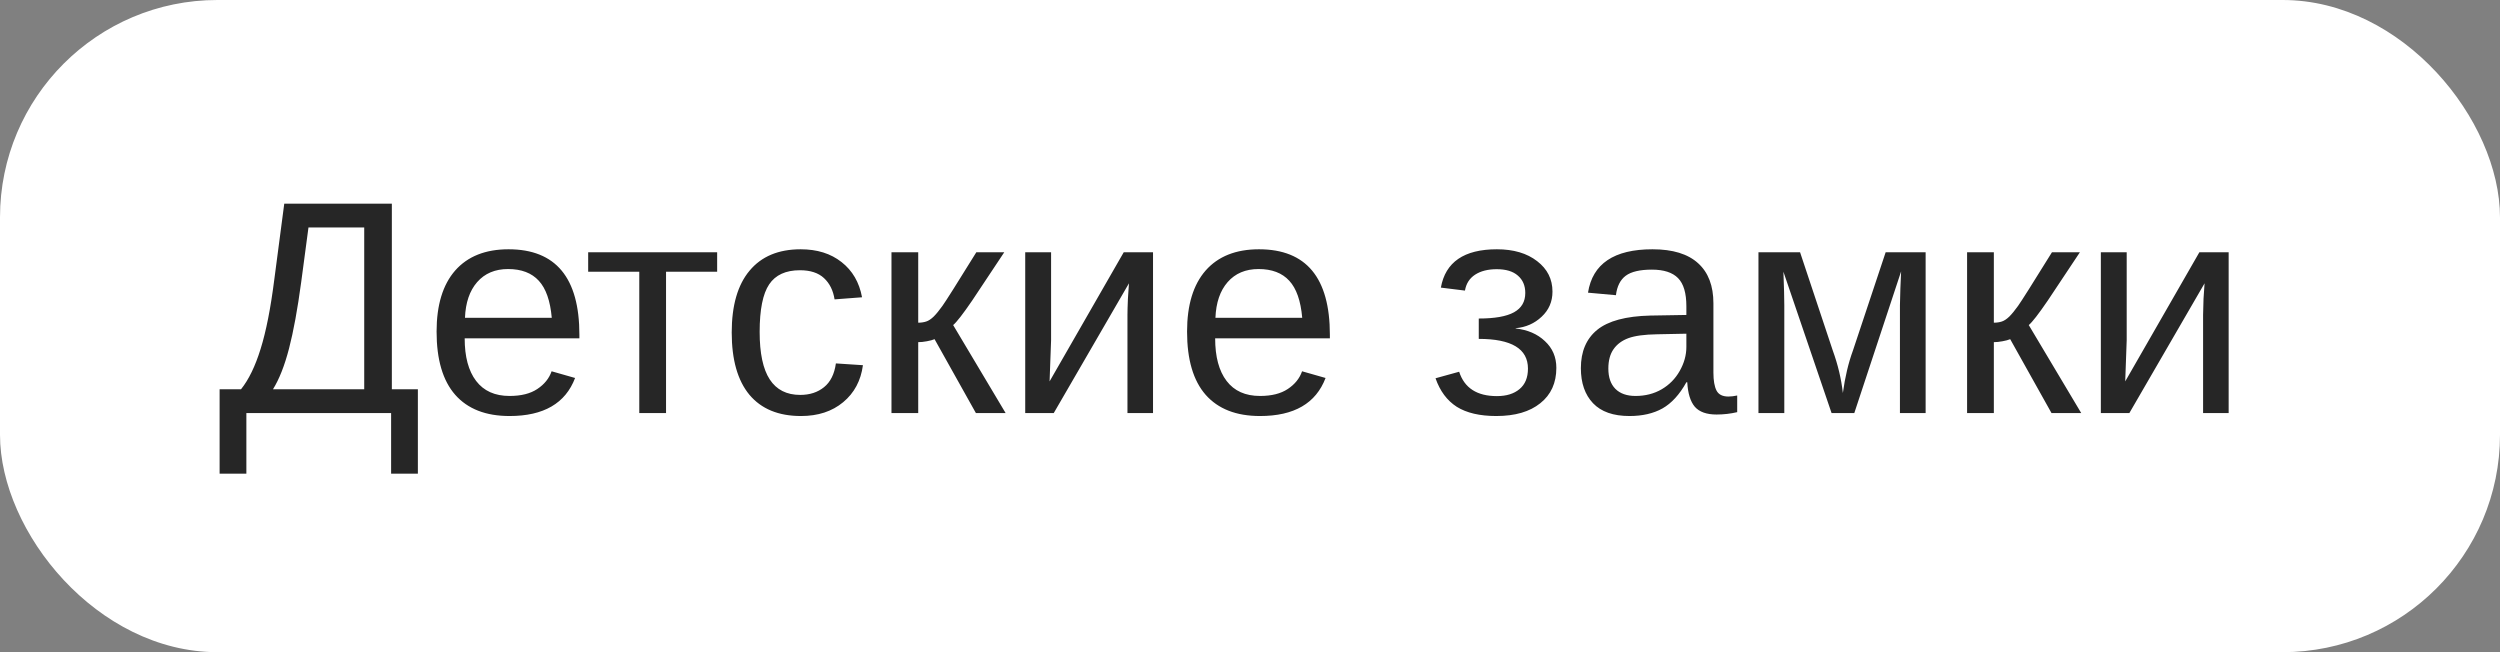 <?xml version="1.0" encoding="UTF-8"?> <svg xmlns="http://www.w3.org/2000/svg" width="115" height="30" viewBox="0 0 115 30" fill="none"><rect x="0" y="0" width="115" height="30" fill="#808080" stroke="none"/> <rect width="115" height="30" rx="10" fill="white"></rect> <path d="M18.025 17.906H19.222V21.789H17.991V19H11.333V21.789H10.102V17.906H11.087C11.442 17.464 11.743 16.844 11.989 16.047C12.24 15.245 12.45 14.181 12.618 12.854L13.076 9.368H18.025V17.906ZM16.754 17.906V10.462H14.19L13.855 12.977C13.687 14.226 13.5 15.245 13.295 16.033C13.09 16.822 12.844 17.446 12.557 17.906H16.754ZM21.375 15.562C21.375 16.409 21.55 17.063 21.901 17.523C22.252 17.984 22.765 18.214 23.439 18.214C23.973 18.214 24.399 18.107 24.718 17.893C25.041 17.678 25.26 17.407 25.374 17.079L26.454 17.387C26.012 18.553 25.007 19.137 23.439 19.137C22.346 19.137 21.512 18.811 20.938 18.159C20.368 17.508 20.083 16.539 20.083 15.254C20.083 14.033 20.368 13.096 20.938 12.444C21.512 11.793 22.33 11.467 23.392 11.467C25.565 11.467 26.652 12.777 26.652 15.398V15.562H21.375ZM25.381 14.618C25.312 13.839 25.114 13.271 24.786 12.916C24.458 12.556 23.986 12.376 23.371 12.376C22.774 12.376 22.3 12.576 21.949 12.977C21.603 13.374 21.416 13.921 21.389 14.618H25.381ZM27.056 11.604H32.989V12.499H30.638V19H29.407V12.499H27.056V11.604ZM34.944 15.268C34.944 16.252 35.099 16.981 35.409 17.455C35.719 17.929 36.186 18.166 36.81 18.166C37.248 18.166 37.613 18.047 37.904 17.811C38.2 17.574 38.383 17.209 38.451 16.717L39.695 16.799C39.6 17.51 39.297 18.077 38.786 18.501C38.276 18.925 37.629 19.137 36.845 19.137C35.81 19.137 35.02 18.811 34.473 18.159C33.93 17.503 33.659 16.548 33.659 15.295C33.659 14.051 33.933 13.103 34.48 12.451C35.026 11.795 35.81 11.467 36.831 11.467C37.588 11.467 38.214 11.663 38.711 12.055C39.212 12.447 39.527 12.987 39.654 13.675L38.39 13.771C38.326 13.36 38.164 13.034 37.904 12.793C37.645 12.551 37.275 12.431 36.797 12.431C36.145 12.431 35.673 12.647 35.382 13.08C35.09 13.513 34.944 14.242 34.944 15.268ZM41.008 11.604H42.238V14.844C42.375 14.844 42.498 14.825 42.607 14.789C42.717 14.753 42.831 14.677 42.949 14.563C43.068 14.445 43.202 14.281 43.352 14.071C43.503 13.862 44.023 13.039 44.911 11.604H46.196L44.72 13.825C44.296 14.445 44.004 14.821 43.845 14.953L46.258 19H44.891L42.99 15.602C42.904 15.639 42.785 15.671 42.635 15.698C42.489 15.726 42.357 15.739 42.238 15.739V19H41.008V11.604ZM48.35 11.604V15.65L48.281 17.544L51.692 11.604H53.039V19H51.863V14.488C51.863 14.324 51.87 14.076 51.884 13.743C51.902 13.411 51.918 13.174 51.932 13.032L48.473 19H47.16V11.604H48.35ZM55.897 15.562C55.897 16.409 56.072 17.063 56.423 17.523C56.774 17.984 57.286 18.214 57.961 18.214C58.494 18.214 58.92 18.107 59.239 17.893C59.563 17.678 59.782 17.407 59.895 17.079L60.976 17.387C60.533 18.553 59.529 19.137 57.961 19.137C56.867 19.137 56.033 18.811 55.459 18.159C54.889 17.508 54.605 16.539 54.605 15.254C54.605 14.033 54.889 13.096 55.459 12.444C56.033 11.793 56.851 11.467 57.913 11.467C60.087 11.467 61.174 12.777 61.174 15.398V15.562H55.897ZM59.902 14.618C59.834 13.839 59.636 13.271 59.308 12.916C58.98 12.556 58.508 12.376 57.893 12.376C57.296 12.376 56.822 12.576 56.471 12.977C56.124 13.374 55.938 13.921 55.91 14.618H59.902ZM68.83 19.137C68.069 19.137 67.463 18.995 67.012 18.713C66.565 18.426 66.239 17.988 66.034 17.4L67.121 17.1C67.363 17.847 67.941 18.221 68.857 18.221C69.295 18.221 69.641 18.114 69.897 17.899C70.156 17.685 70.286 17.371 70.286 16.956C70.286 16.045 69.532 15.589 68.023 15.589V14.652C68.757 14.652 69.297 14.557 69.644 14.365C69.99 14.174 70.163 13.878 70.163 13.477C70.163 13.139 70.049 12.873 69.821 12.677C69.598 12.481 69.274 12.383 68.851 12.383C68.445 12.383 68.112 12.467 67.853 12.636C67.597 12.804 67.442 13.048 67.388 13.367L66.28 13.23C66.49 12.055 67.349 11.467 68.857 11.467C69.623 11.467 70.241 11.649 70.71 12.014C71.179 12.374 71.414 12.841 71.414 13.415C71.414 13.875 71.248 14.26 70.915 14.57C70.587 14.88 70.188 15.056 69.719 15.097V15.11C70.27 15.17 70.719 15.363 71.065 15.691C71.416 16.015 71.592 16.425 71.592 16.922C71.592 17.615 71.346 18.157 70.853 18.549C70.366 18.941 69.691 19.137 68.83 19.137ZM74.955 19.137C74.212 19.137 73.654 18.941 73.28 18.549C72.907 18.157 72.72 17.619 72.72 16.936C72.72 16.17 72.97 15.582 73.472 15.172C73.978 14.762 74.791 14.543 75.912 14.516L77.573 14.488V14.085C77.573 13.483 77.446 13.053 77.19 12.793C76.935 12.533 76.534 12.403 75.987 12.403C75.436 12.403 75.035 12.497 74.784 12.684C74.534 12.87 74.383 13.169 74.333 13.579L73.048 13.463C73.257 12.132 74.246 11.467 76.015 11.467C76.944 11.467 77.644 11.681 78.113 12.109C78.583 12.533 78.817 13.148 78.817 13.955V17.141C78.817 17.505 78.865 17.781 78.961 17.968C79.057 18.15 79.239 18.241 79.508 18.241C79.626 18.241 79.761 18.225 79.911 18.193V18.959C79.601 19.032 79.284 19.068 78.961 19.068C78.505 19.068 78.172 18.95 77.963 18.713C77.758 18.471 77.642 18.095 77.614 17.585H77.573C77.259 18.15 76.892 18.551 76.473 18.788C76.058 19.02 75.552 19.137 74.955 19.137ZM75.235 18.214C75.686 18.214 76.088 18.111 76.439 17.906C76.789 17.701 77.065 17.421 77.266 17.065C77.471 16.705 77.573 16.336 77.573 15.958V15.35L76.227 15.377C75.648 15.386 75.208 15.445 74.907 15.555C74.611 15.664 74.383 15.833 74.224 16.061C74.064 16.288 73.984 16.587 73.984 16.956C73.984 17.357 74.091 17.667 74.306 17.886C74.524 18.105 74.834 18.214 75.235 18.214ZM85.298 19H84.252L82.037 12.499C82.064 13.21 82.078 13.727 82.078 14.051V19H80.889V11.604H82.803L84.307 16.122C84.544 16.774 84.699 17.425 84.772 18.077C84.872 17.343 85.027 16.692 85.236 16.122L86.74 11.604H88.579V19H87.397V14.051L87.417 13.271L87.451 12.485L85.298 19ZM90.486 11.604H91.717V14.844C91.853 14.844 91.977 14.825 92.086 14.789C92.195 14.753 92.309 14.677 92.428 14.563C92.546 14.445 92.681 14.281 92.831 14.071C92.981 13.862 93.501 13.039 94.39 11.604H95.675L94.198 13.825C93.774 14.445 93.483 14.821 93.323 14.953L95.736 19H94.369L92.469 15.602C92.382 15.639 92.264 15.671 92.113 15.698C91.967 15.726 91.835 15.739 91.717 15.739V19H90.486V11.604ZM97.828 11.604V15.65L97.76 17.544L101.171 11.604H102.518V19H101.342V14.488C101.342 14.324 101.349 14.076 101.362 13.743C101.381 13.411 101.396 13.174 101.41 13.032L97.951 19H96.639V11.604H97.828Z" fill="#262626"></path> </svg> 